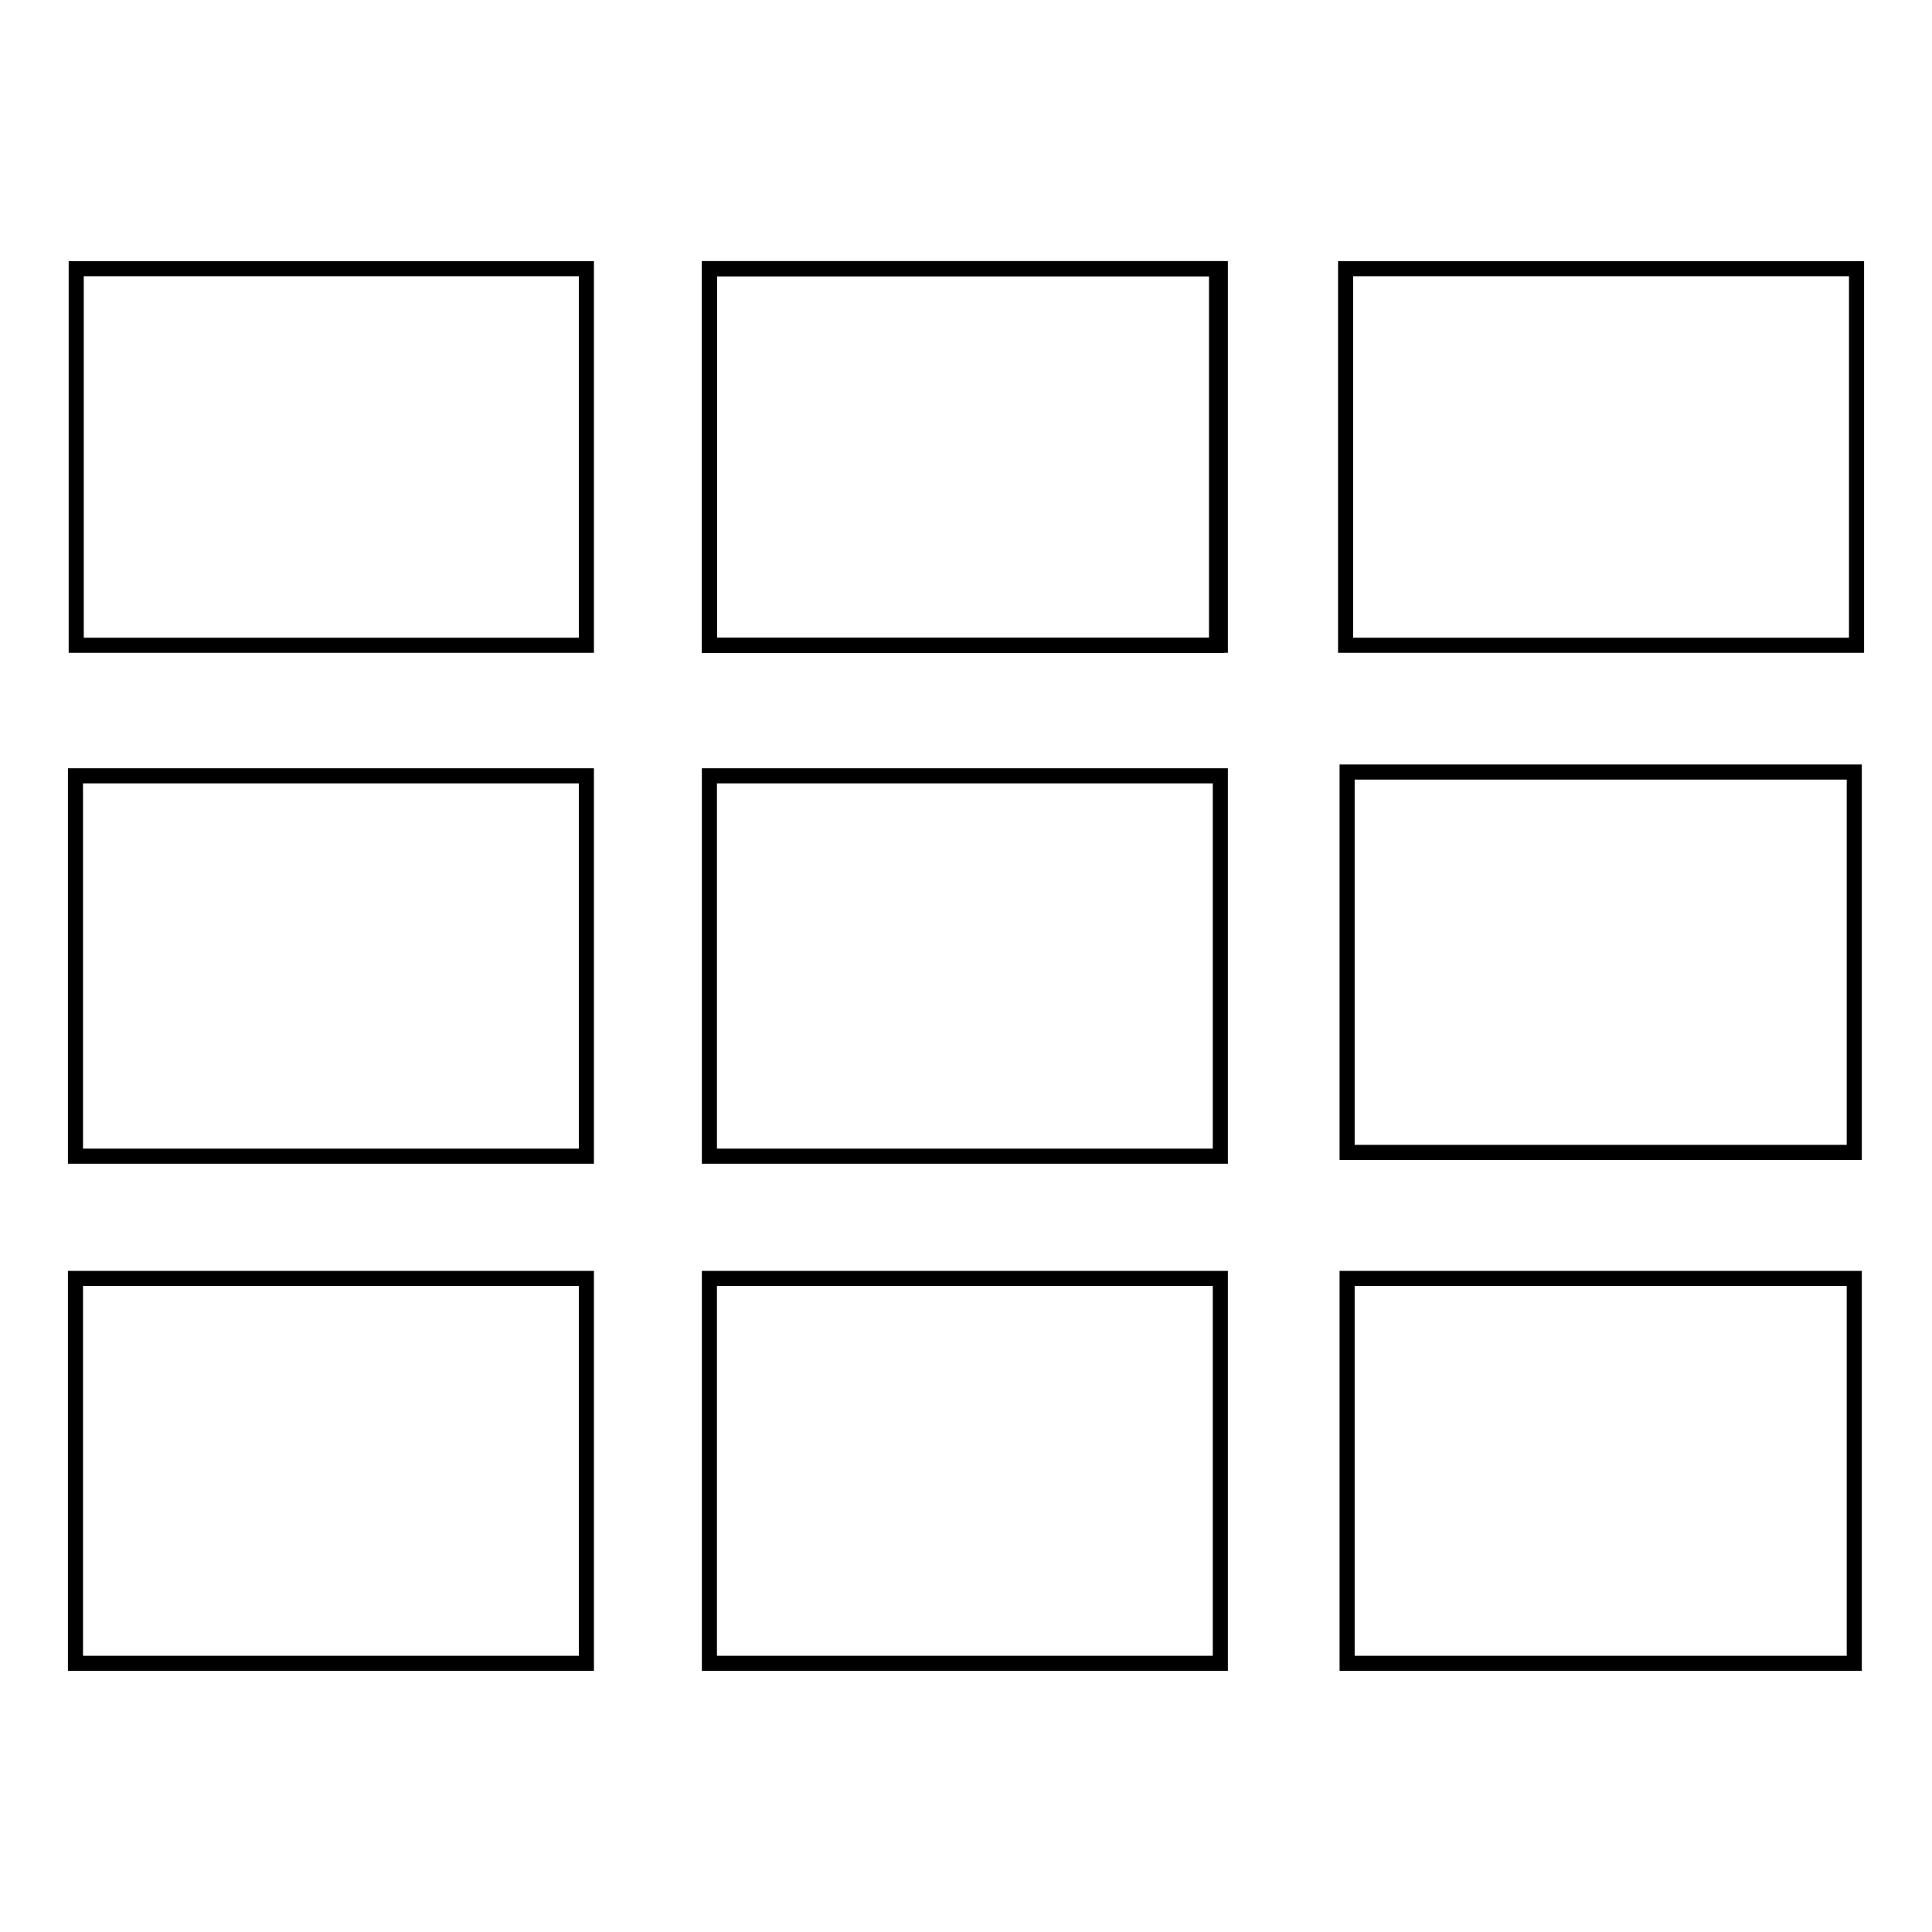 <?xml version="1.0" encoding="utf-8"?>
<!-- Svg Vector Icons : http://www.onlinewebfonts.com/icon -->
<!DOCTYPE svg PUBLIC "-//W3C//DTD SVG 1.1//EN" "http://www.w3.org/Graphics/SVG/1.1/DTD/svg11.dtd">
<svg version="1.1" xmlns="http://www.w3.org/2000/svg" xmlns:xlink="http://www.w3.org/1999/xlink" x="0px" y="0px" viewBox="0 0 256 256" enable-background="new 0 0 256 256" xml:space="preserve">
<g><g><path stroke-width="2" fill-opacity="0" stroke="#000000"  d="M94,85.5V35.6h67.2v49.9H94z"/><path stroke-width="2" fill-opacity="0" stroke="#000000"  d="M10.1,85.5V35.6h67.6v49.9H10.1L10.1,85.5z M10,153.2v-50.4h67.7v50.4H10L10,153.2z M94,153.2v-50.4h67.7v50.4H94L94,153.2z M178.5,152.7v-50.4h67.2v50.4L178.5,152.7L178.5,152.7z M10,220.4v-51h67.7v51H10L10,220.4z M94,220.4v-51h67.7v51H94L94,220.4z M178.5,220.4v-51h67.2v51H178.5L178.5,220.4z M94,85.5V35.6h67.7v49.9H94L94,85.5z M178.3,85.5V35.6H246v49.9H178.3L178.3,85.5z"/></g></g>
</svg>